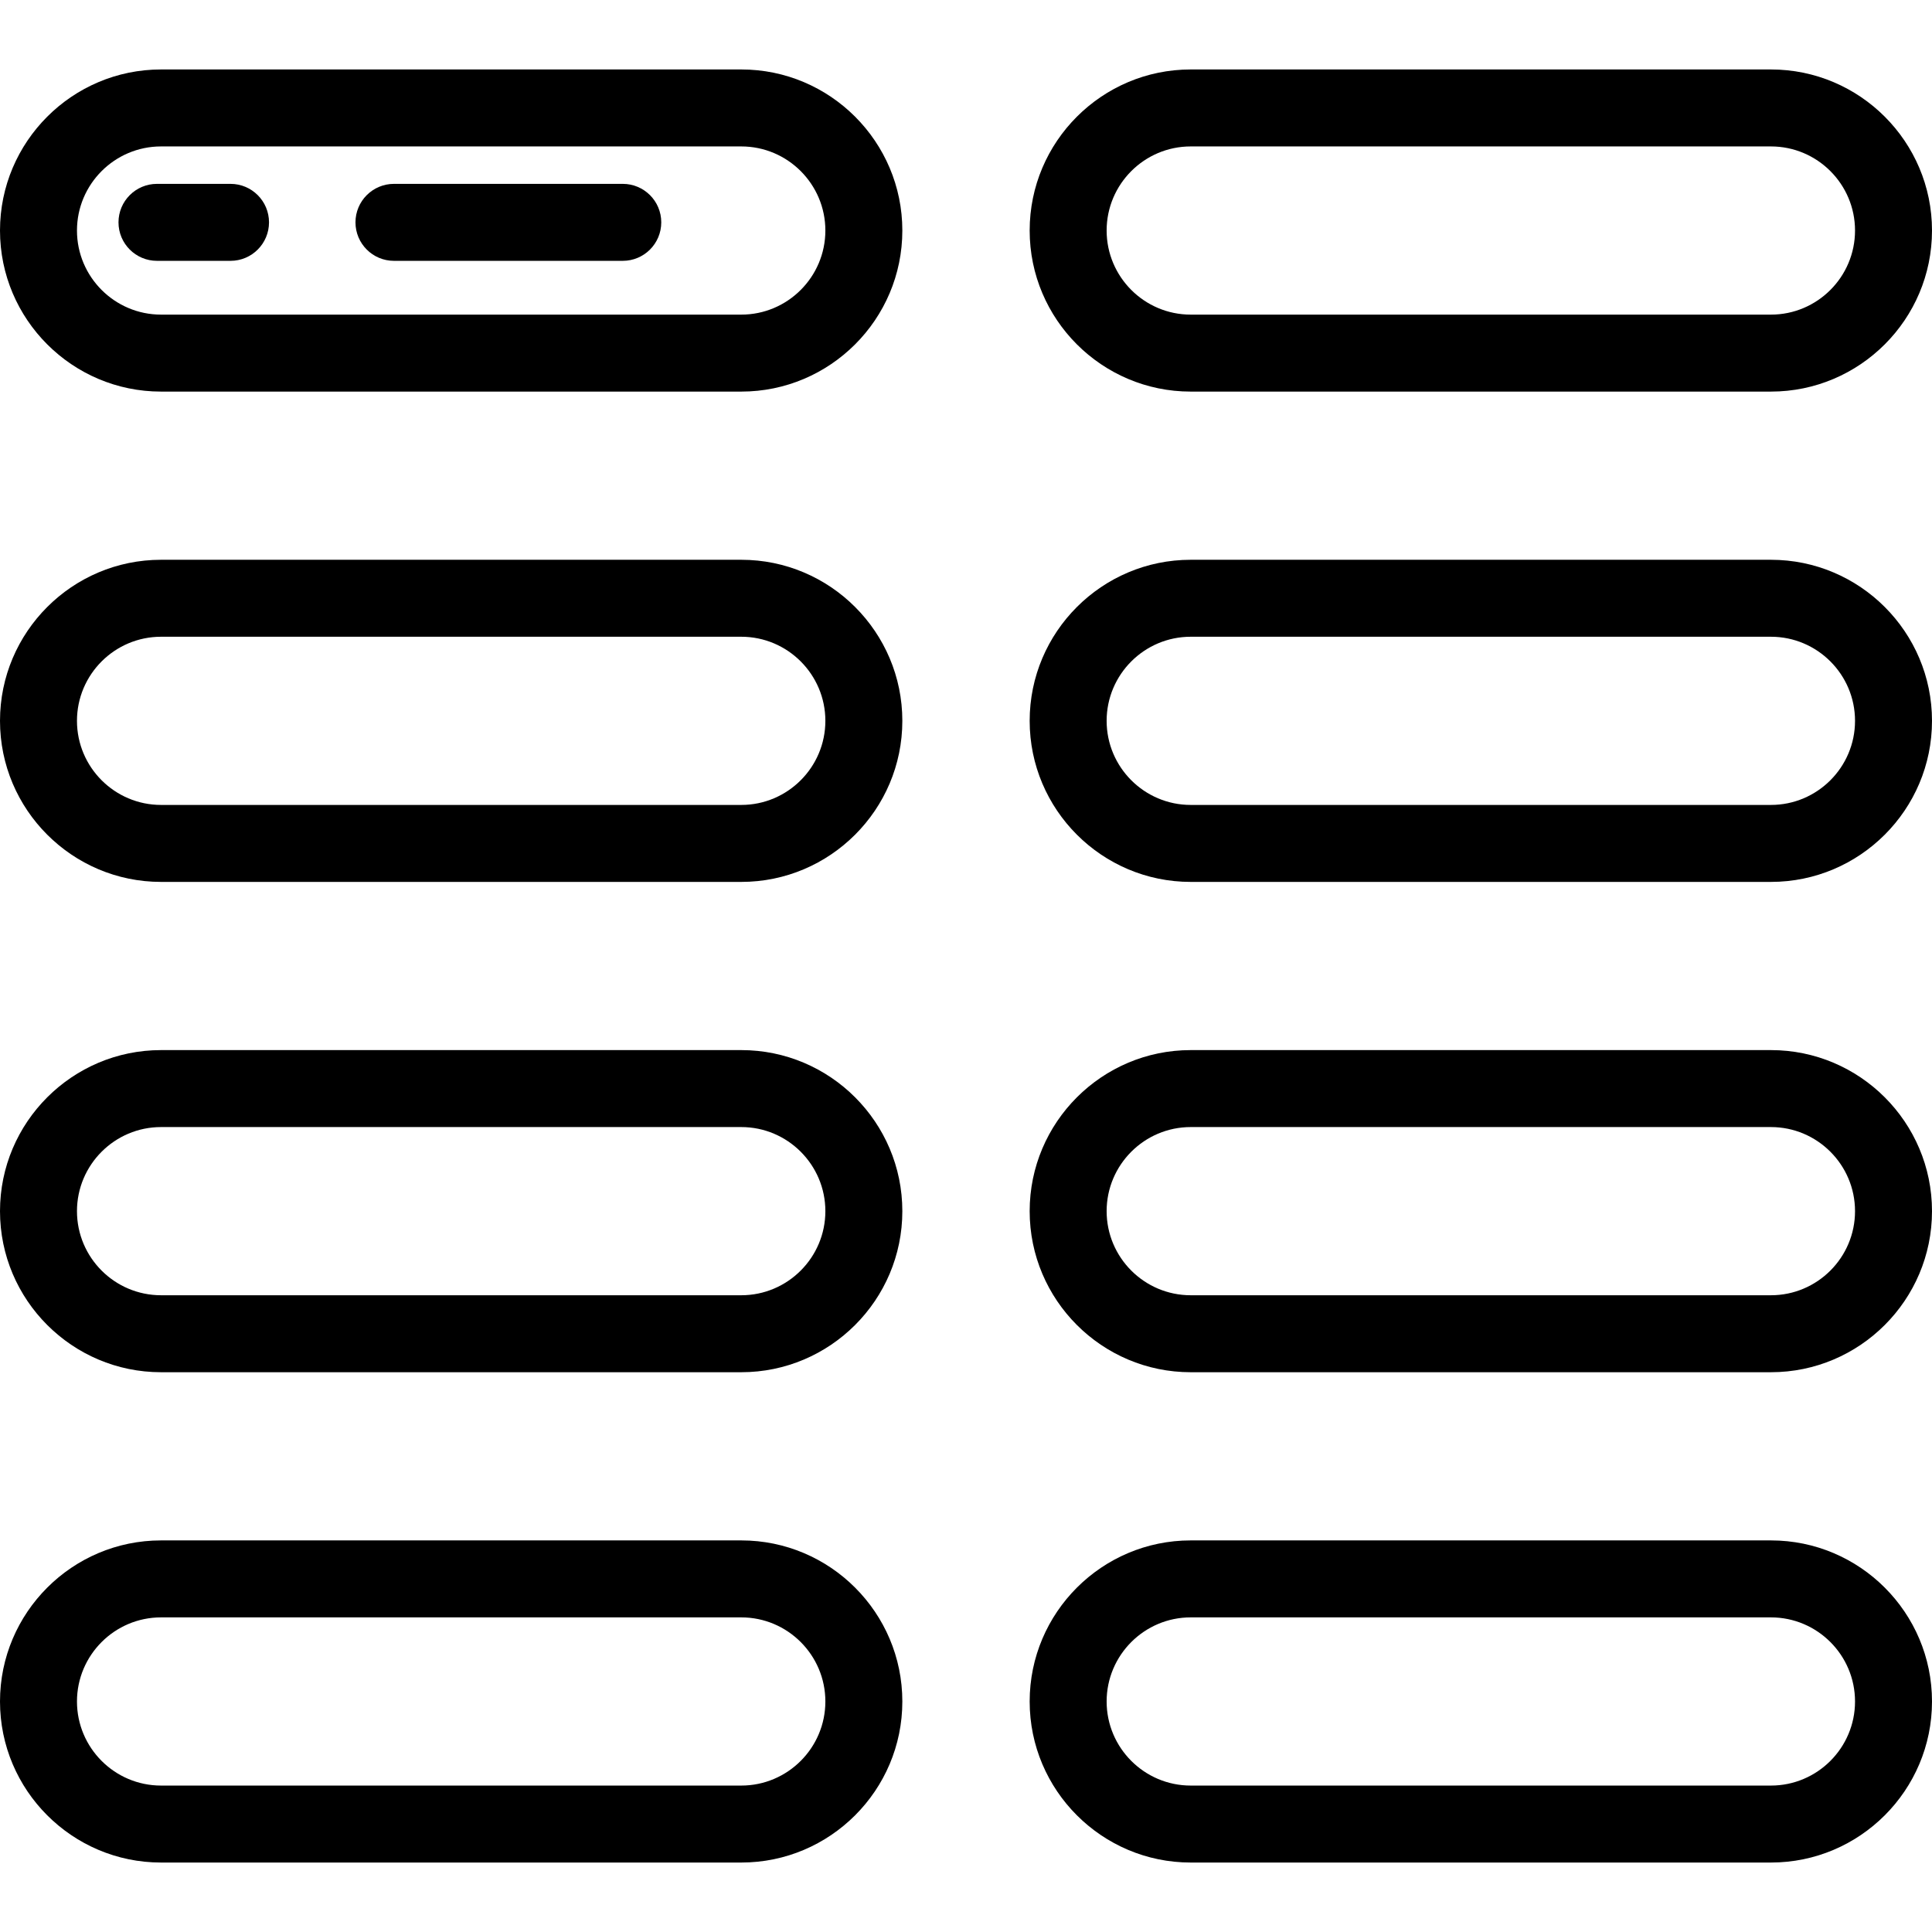<?xml version="1.0" encoding="iso-8859-1"?>
<!-- Generator: Adobe Illustrator 19.0.0, SVG Export Plug-In . SVG Version: 6.00 Build 0)  -->
<svg version="1.1" id="Layer_1" xmlns="http://www.w3.org/2000/svg" xmlns:xlink="http://www.w3.org/1999/xlink" x="0px" y="0px"
	 viewBox="0 0 502 502" style="enable-background:new 0 0 502 502;" xml:space="preserve">
<g>
	<g>
		<g>
			<path d="M192.608,18.048H41.85C18.774,18.048,0,36.822,0,59.898c0,23.077,18.774,41.851,41.85,41.851h150.758
				c23.076,0,41.85-18.774,41.85-41.851C234.458,36.822,215.684,18.048,192.608,18.048z M192.608,81.749H41.85
				C29.802,81.749,20,71.946,20,59.898c0-12.048,9.802-21.85,21.85-21.85h150.758c12.048,0,21.85,9.801,21.85,21.85
				S204.656,81.749,192.608,81.749z"/>
			<path d="M192.608,145.449H41.85c-23.076,0-41.85,18.774-41.85,41.85c0,23.077,18.774,41.851,41.85,41.851h150.758
				c23.076,0,41.85-18.774,41.85-41.851C234.458,164.223,215.684,145.449,192.608,145.449z M192.608,209.15H41.85
				c-12.048,0-21.85-9.803-21.85-21.851c0-12.048,9.802-21.85,21.85-21.85h150.758c12.048,0,21.85,9.801,21.85,21.85
				S204.656,209.15,192.608,209.15z"/>
			<path d="M192.608,272.85H41.85C18.774,272.85,0,291.624,0,314.701c0,23.076,18.774,41.85,41.85,41.85h150.758
				c23.076,0,41.85-18.774,41.85-41.85C234.458,291.624,215.684,272.85,192.608,272.85z M192.608,336.551H41.85
				c-12.048,0-21.85-9.801-21.85-21.85s9.802-21.851,21.85-21.851h150.758c12.048,0,21.85,9.803,21.85,21.851
				C214.458,326.749,204.656,336.551,192.608,336.551z"/>
			<path d="M192.608,400.251H41.85C18.774,400.251,0,419.025,0,442.102c0,23.076,18.774,41.85,41.85,41.85h150.758
				c23.076,0,41.85-18.774,41.85-41.85C234.458,419.025,215.684,400.251,192.608,400.251z M192.608,463.952H41.85
				c-12.048,0-21.85-9.801-21.85-21.85s9.802-21.851,21.85-21.851h150.758c12.048,0,21.85,9.803,21.85,21.851
				C214.458,454.15,204.656,463.952,192.608,463.952z"/>
			<path d="M161.819,47.775h-59.454c-5.523,0-10,4.477-10,10c0,5.523,4.477,10,10,10h59.454c5.523,0,10-4.477,10-10
				C171.819,52.252,167.342,47.775,161.819,47.775z"/>
			<path d="M59.898,47.775h-19.11c-5.523,0-10,4.477-10,10c0,5.523,4.477,10,10,10h19.11c5.523,0,10-4.477,10-10
				C69.898,52.252,65.421,47.775,59.898,47.775z"/>
			<path d="M309.392,101.749H460.15c23.076,0,41.85-18.774,41.85-41.851c0-23.076-18.774-41.85-41.85-41.85H309.392
				c-23.076,0-41.85,18.774-41.85,41.85C267.542,82.975,286.316,101.749,309.392,101.749z M309.392,38.048H460.15
				c12.048,0,21.85,9.801,21.85,21.85s-9.802,21.851-21.85,21.851H309.392c-12.048,0-21.85-9.803-21.85-21.851
				C287.542,47.85,297.344,38.048,309.392,38.048z"/>
			<path d="M460.15,145.449H309.392c-23.076,0-41.85,18.774-41.85,41.85c0,23.077,18.774,41.851,41.85,41.851H460.15
				c23.076,0,41.85-18.774,41.85-41.851C502,164.223,483.226,145.449,460.15,145.449z M460.15,209.15H309.392
				c-12.048,0-21.85-9.803-21.85-21.851c0-12.048,9.802-21.85,21.85-21.85H460.15c12.048,0,21.85,9.801,21.85,21.85
				S472.198,209.15,460.15,209.15z"/>
			<path d="M460.15,272.85H309.392c-23.076,0-41.85,18.774-41.85,41.851c0,23.076,18.774,41.85,41.85,41.85H460.15
				c23.076,0,41.85-18.774,41.85-41.85C502,291.624,483.226,272.85,460.15,272.85z M460.15,336.551H309.392
				c-12.048,0-21.85-9.801-21.85-21.85s9.802-21.851,21.85-21.851H460.15c12.048,0,21.85,9.803,21.85,21.851
				C482,326.749,472.198,336.551,460.15,336.551z"/>
			<path d="M460.15,400.251H309.392c-23.076,0-41.85,18.774-41.85,41.851c0,23.076,18.774,41.85,41.85,41.85H460.15
				c23.076,0,41.85-18.774,41.85-41.85C502,419.025,483.226,400.251,460.15,400.251z M460.15,463.952H309.392
				c-12.048,0-21.85-9.801-21.85-21.85s9.802-21.851,21.85-21.851H460.15c12.048,0,21.85,9.803,21.85,21.851
				C482,454.15,472.198,463.952,460.15,463.952z"/>
		</g>
	</g>
</g>
<g>
</g>
<g>
</g>
<g>
</g>
<g>
</g>
<g>
</g>
<g>
</g>
<g>
</g>
<g>
</g>
<g>
</g>
<g>
</g>
<g>
</g>
<g>
</g>
<g>
</g>
<g>
</g>
<g>
</g>
</svg>
